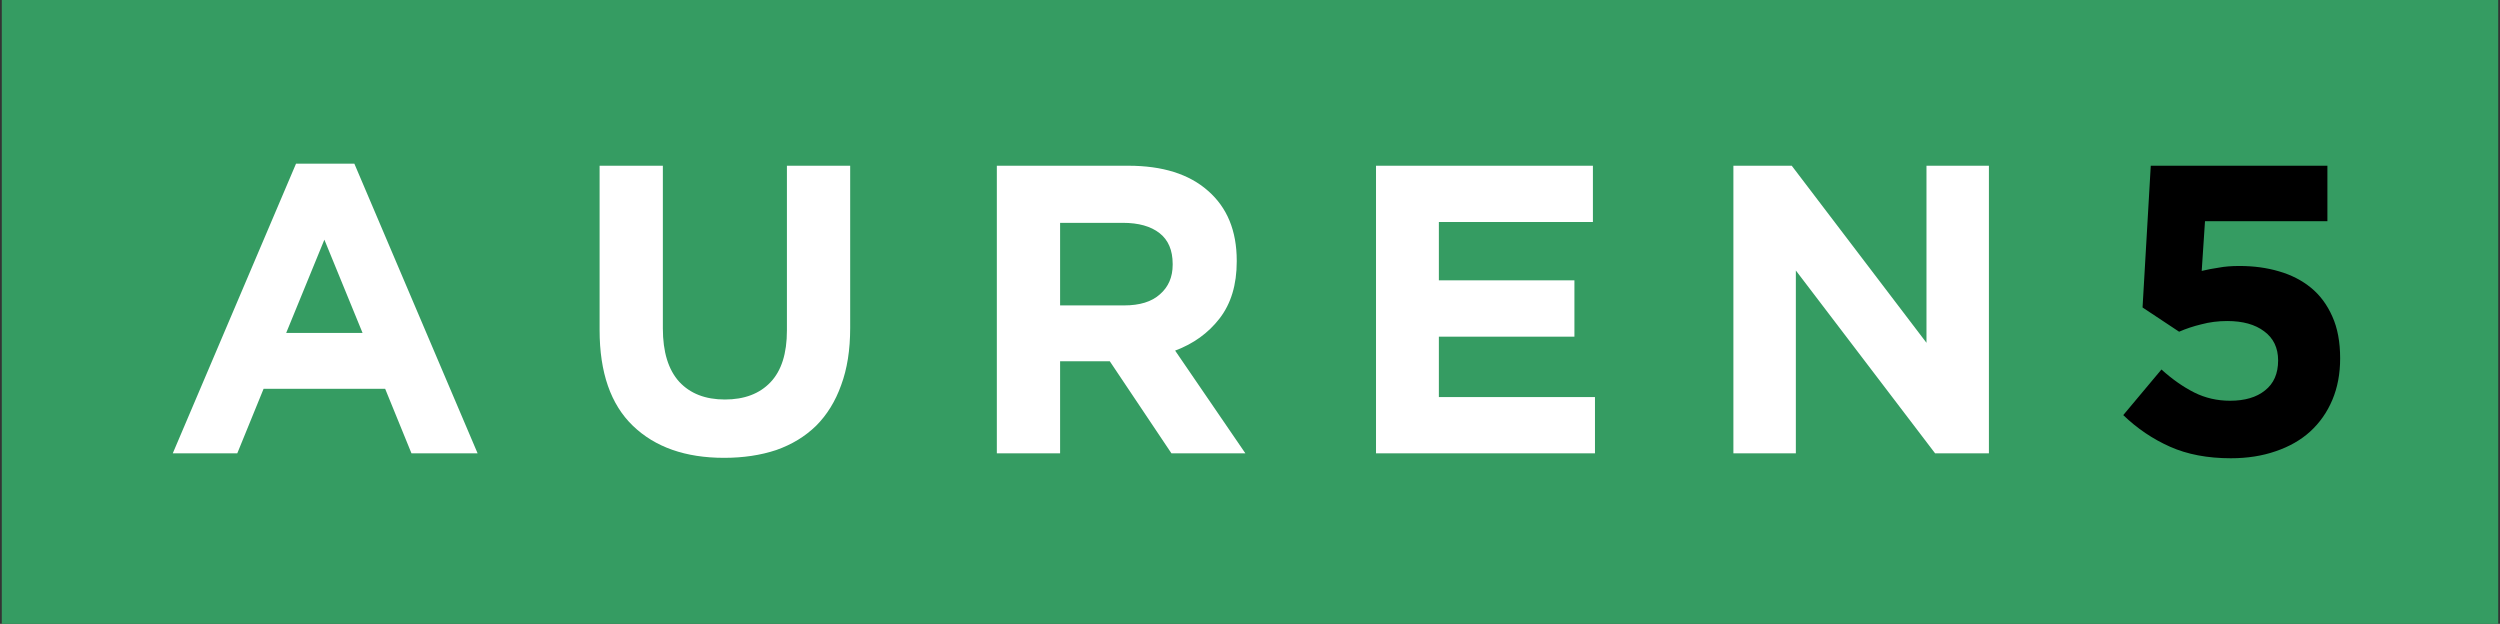 <svg version="1.2" baseProfile="tiny-ps" xmlns="http://www.w3.org/2000/svg" viewBox="0 0 1114 278" width="1114" height="278">
	<rect x="0" y="0" width="1114" height="278" fill="#333333" stroke="none"/>
	<title>Auren 5 2022</title>
	<style>
		tspan { white-space:pre }
		.shp0 { fill: #359c62 } 
	</style>
	<path id="Background" class="shp0" d="M0.8 0L1113.2 0L1113.2 278L0.8 278L0.8 0Z" />
	<path id="AUREN5" fill="#ffffff" aria-label="AUREN5"  d="M183.35 202L212.82 202L157.9 72.93L131.91 72.93L76.99 202L105.73 202L117.45 173.26L171.63 173.26L183.35 202ZM144.54 106.8L161.56 148.36L127.52 148.36L144.54 106.8ZM378.84 146.16L378.84 73.85L350.65 73.85L350.65 147.26Q350.65 162.64 343.33 170.33Q336.01 178.02 323.01 178.02Q310.02 178.02 302.69 170.15Q295.37 162.09 295.37 146.35L295.37 73.85L267.18 73.85L267.18 147.08Q267.18 175.45 282.01 189.73Q296.84 204.01 322.65 204.01Q335.46 204.01 345.89 200.54Q356.33 196.87 363.65 189.73Q370.97 182.41 374.82 171.61Q378.84 160.81 378.84 146.16ZM521.99 202L554.94 202L523.64 156.23Q535.9 151.65 543.41 141.95Q551.09 132.07 551.09 116.5L551.09 116.14Q551.09 96.18 538.28 85.02Q525.65 73.85 502.77 73.85L444.19 73.85L444.19 202L472.38 202L472.38 160.99L494.53 160.99L521.99 202ZM522.54 117.6L522.54 117.97Q522.54 126.21 516.86 131.15Q511.37 136.09 500.94 136.09L472.38 136.09L472.38 99.3L500.39 99.3Q510.82 99.3 516.68 103.87Q522.54 108.45 522.54 117.6ZM613.15 202L710.72 202L710.72 176.92L641.16 176.92L641.16 150.01L701.56 150.01L701.56 124.93L641.16 124.93L641.16 98.93L709.8 98.93L709.8 73.85L613.15 73.85L613.15 202ZM862.28 202L886.26 202L886.26 73.85L858.44 73.85L858.44 152.75L798.4 73.85L772.4 73.85L772.4 202L800.23 202L800.23 120.53L862.28 202Z" />
	<path id="AUREN5" fill="#000000" aria-label="AUREN5"  d="M958.38 73.85L954.72 137.01L971.01 147.81Q975.59 145.8 980.9 144.52Q986.39 143.05 992.43 143.05Q1002.86 143.05 1008.91 147.63Q1015.13 152.2 1015.13 160.63Q1015.13 169.41 1009.27 173.99Q1003.6 178.57 993.71 178.57Q985.11 178.57 977.79 174.91Q970.46 171.24 963.14 164.65L946.12 184.97Q955.45 193.94 966.99 199.07Q978.52 204.2 994.08 204.2Q1005.06 204.2 1014.03 201.08Q1023.18 197.97 1029.41 192.3Q1035.81 186.44 1039.29 178.2Q1042.77 169.96 1042.77 159.71Q1042.77 148.73 1039.29 141.04Q1035.81 133.16 1029.77 128.22Q1023.73 123.28 1015.49 120.9Q1007.44 118.52 997.92 118.52Q992.61 118.52 988.77 119.25Q984.93 119.8 981.08 120.72L982.55 98.56L1037.09 98.56L1037.09 73.85L958.38 73.85Z" />
</svg>